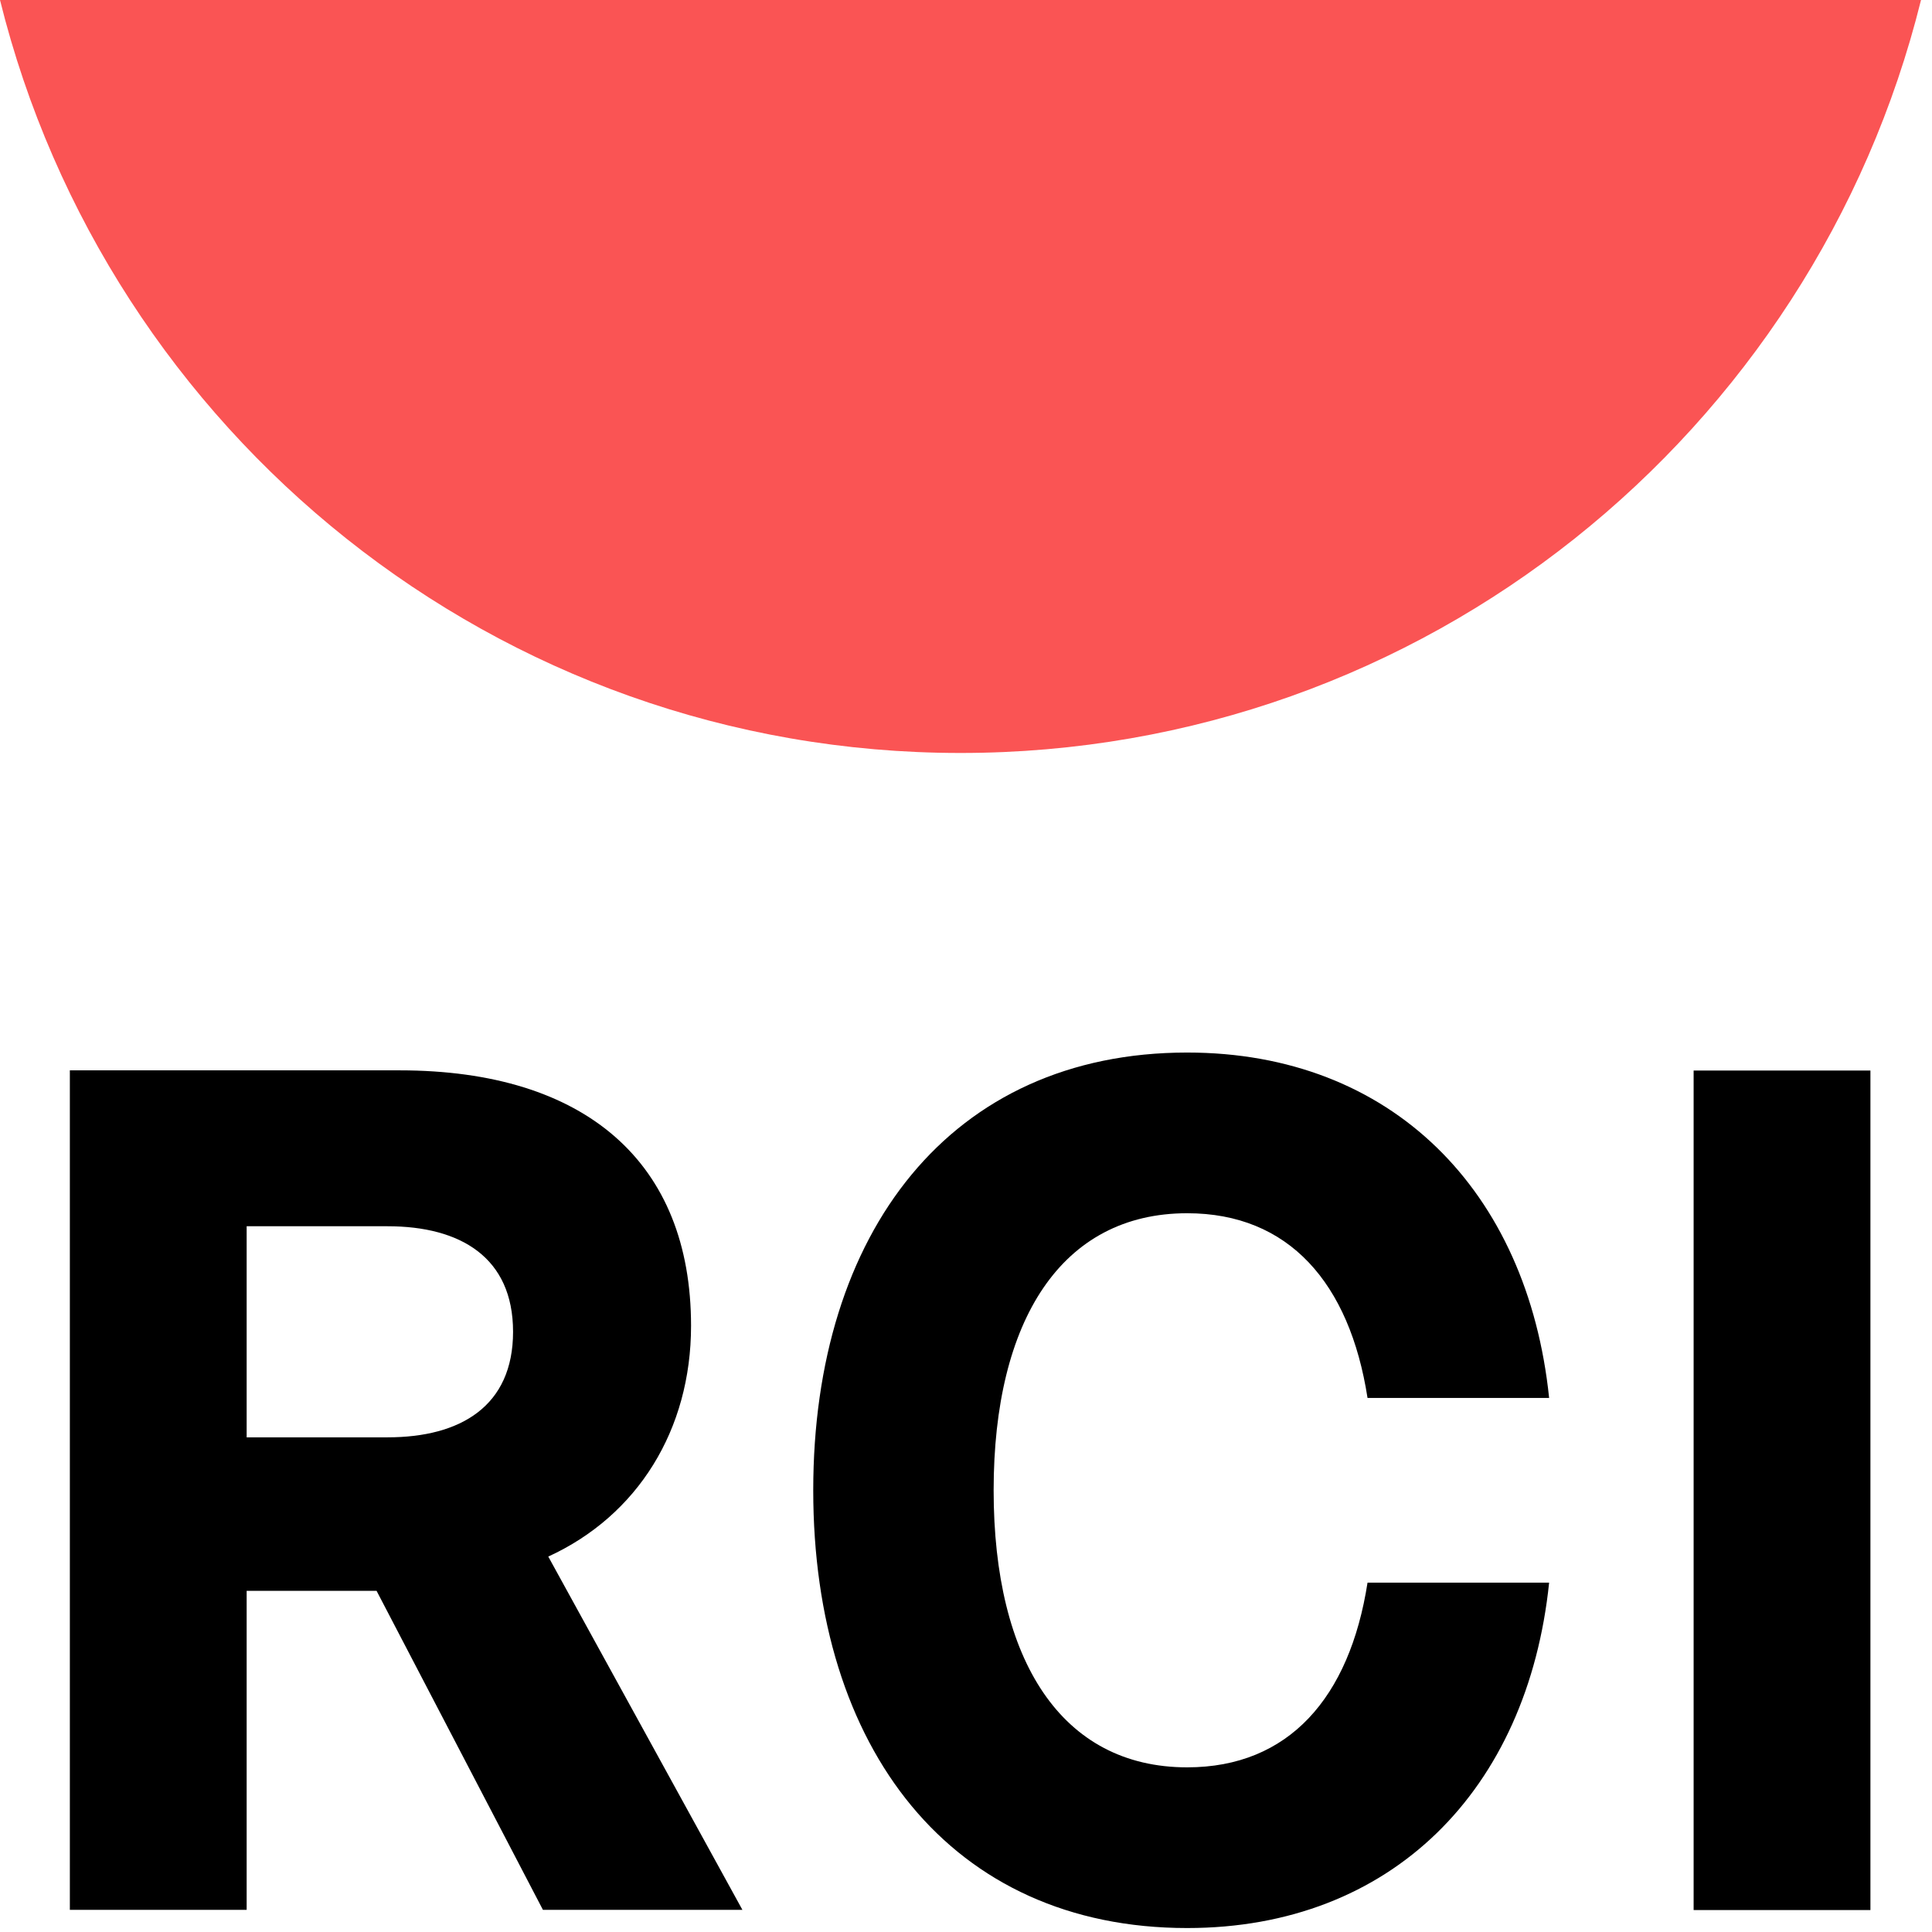 <?xml version="1.0" encoding="UTF-8"?>
<svg width="102px" height="102px" viewBox="0 0 102 102" version="1.1" xmlns="http://www.w3.org/2000/svg" xmlns:xlink="http://www.w3.org/1999/xlink">
    <title>contents/brand/rci/rci-rebrand</title>
    <g id="contents/brand/rci/rci-rebrand" stroke="none" stroke-width="1" fill="none" fill-rule="evenodd">
        <path d="M20.464,75.884 L13.022,75.884 L13.022,64.74 L20.464,64.74 C24.312,64.74 27.087,66.386 27.087,70.312 C27.087,74.238 24.312,75.884 20.464,75.884 Z M36.484,69.995 C36.484,61.384 30.934,56.509 21.096,56.509 L3.688,56.509 L3.688,100.831 L13.022,100.831 L13.022,83.988 L19.881,83.988 L28.664,100.831 L39.196,100.831 L28.946,82.179 C33.67,80.016 36.484,75.483 36.484,69.995 L36.484,69.995 Z" id="Fill-1" fill="#000000" fill-rule="nonzero"></path>
        <path d="M62.677,64.053 C68.037,64.053 71.253,67.726 72.199,73.804 L81.786,73.804 C80.65,62.85 73.461,55.569 62.677,55.569 C50.188,55.569 42.935,65.066 42.935,78.68 C42.935,92.294 50.188,101.791 62.677,101.791 C73.461,101.791 80.65,94.51 81.786,83.556 L72.199,83.556 C71.253,89.634 68.037,93.307 62.677,93.307 C56.053,93.307 52.459,87.672 52.459,78.68 C52.459,69.689 56.053,64.053 62.677,64.053" id="Fill-2" fill="#000000" fill-rule="nonzero"></path>
        <polygon id="Fill-3" fill="#000000" fill-rule="nonzero" points="89.415 100.841 98.749 100.841 98.749 56.519 89.415 56.519"></polygon>
        <path d="M0,0 C5.66,22.832 26.215,39.753 50.71,39.753 C75.204,39.753 95.76,22.832 101.42,0 L0,0" id="Fill-4" fill="#FA5454" fill-rule="nonzero"></path>
    </g>
</svg>